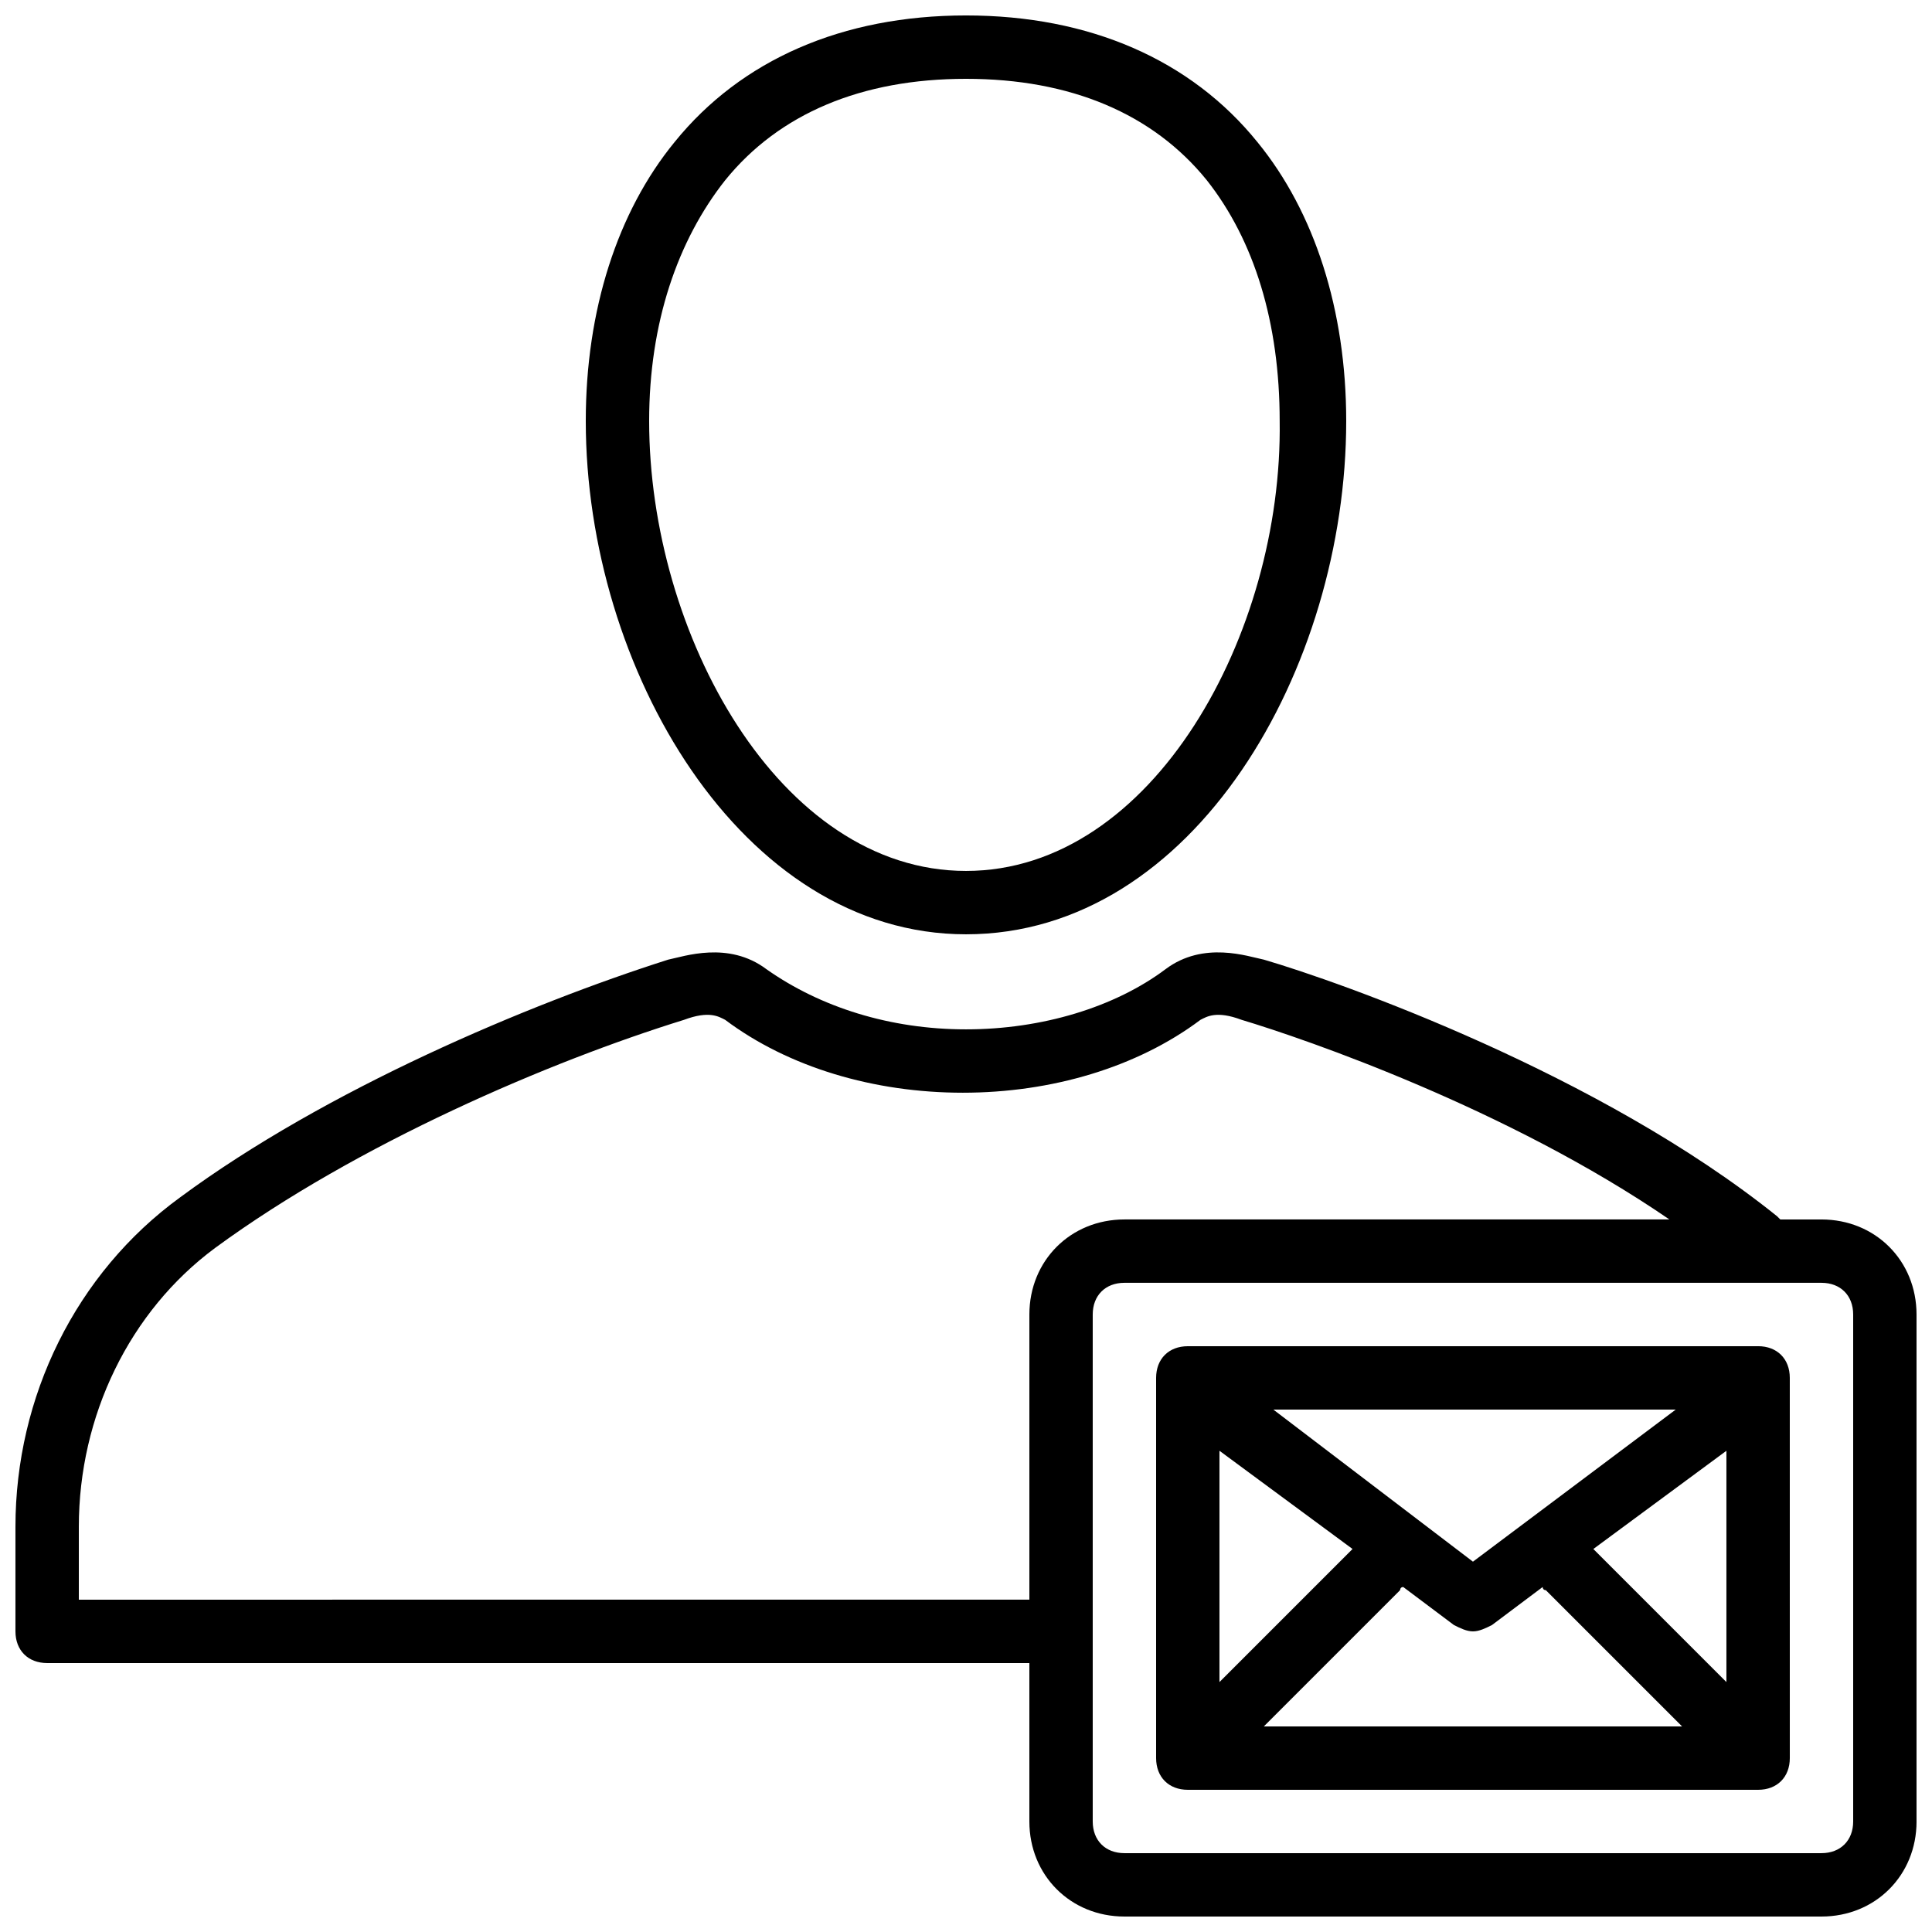 <?xml version="1.0" encoding="UTF-8"?>
<!-- Uploaded to: ICON Repo, www.svgrepo.com, Generator: ICON Repo Mixer Tools -->
<svg width="800px" height="800px" version="1.1" viewBox="144 144 512 512" xmlns="http://www.w3.org/2000/svg">
 <defs>
  <clipPath id="b">
   <path d="m148.09 396h503.81v255.9h-503.81z"/>
  </clipPath>
  <clipPath id="a">
   <path d="m299 148.09h202v243.91h-202z"/>
  </clipPath>
 </defs>
 <g clip-path="url(#b)">
  <path d="m626.71 467.17h-10.914l-0.84-0.84c-47.023-37.785-115.88-62.137-136.03-68.016-4.199-0.84-15.953-5.039-26.031 2.519-13.434 10.078-32.746 15.957-52.898 15.957s-38.625-5.879-52.898-15.953c-10.078-7.559-21.832-3.359-26.031-2.519-36.945 11.754-90.688 34.426-129.31 62.977-27.711 20.152-43.664 52.898-43.664 87.324v27.711c0 5.039 3.359 8.398 8.398 8.398h260.3v41.984c0 14.273 10.914 25.191 25.191 25.191h184.73c14.273 0 25.191-10.914 25.191-25.191l-0.004-134.35c0-14.273-10.914-25.191-25.191-25.191zm-461.82 100.76v-19.312c0-29.391 13.434-57.098 36.105-73.891 37.785-27.711 89.008-49.543 124.27-60.457 6.719-2.519 9.238-0.84 10.914 0 16.793 12.594 39.465 19.312 62.977 19.312s46.184-6.719 62.977-19.312c1.68-0.84 4.199-2.519 10.914 0 16.793 5.039 70.535 23.512 113.36 52.898h-144.42c-14.273 0-25.191 10.914-25.191 25.191v75.57zm470.22 58.777c0 5.039-3.359 8.398-8.398 8.398h-184.73c-5.039 0-8.398-3.359-8.398-8.398v-134.35c0-5.039 3.359-8.398 8.398-8.398h184.73c5.039 0 8.398 3.359 8.398 8.398z"/>
 </g>
 <path d="m609.92 500.76h-151.14c-5.039 0-8.398 3.359-8.398 8.398v100.76c0 5.039 3.359 8.398 8.398 8.398h151.14c5.039 0 8.398-3.359 8.398-8.398l-0.004-100.77c0-5.035-3.359-8.395-8.398-8.395zm-142.75 27.707 35.266 26.031-35.266 35.266zm67.176 29.391-52.898-40.305h106.64zm-19.312 7.555s0-0.84 0.84-0.84l13.434 10.078c1.68 0.84 3.359 1.68 5.039 1.68 1.68 0 3.359-0.84 5.039-1.68l13.434-10.078s0 0.84 0.84 0.84l36.105 36.105-110.84 0.004zm51.219-10.914 35.266-26.031v61.297z"/>
 <g clip-path="url(#a)">
  <path d="m400 391.6c60.457 0 100.76-70.535 100.76-136.03 0-29.391-8.398-55.418-23.512-73.891-17.633-21.832-44.504-33.586-77.25-33.586s-59.617 11.754-77.25 33.586c-15.117 18.469-23.512 44.5-23.512 73.891 0 65.492 41.145 136.03 100.76 136.03zm-63.816-199.84c14.273-17.633 36.105-26.871 63.816-26.871s49.543 9.238 63.816 26.871c12.594 15.953 19.312 37.785 19.312 63.816 0.836 56.258-33.59 119.23-83.129 119.23-49.543 0-83.969-62.977-83.969-119.23 0-26.031 7.555-47.863 20.152-63.816z"/>
 </g>
</svg>